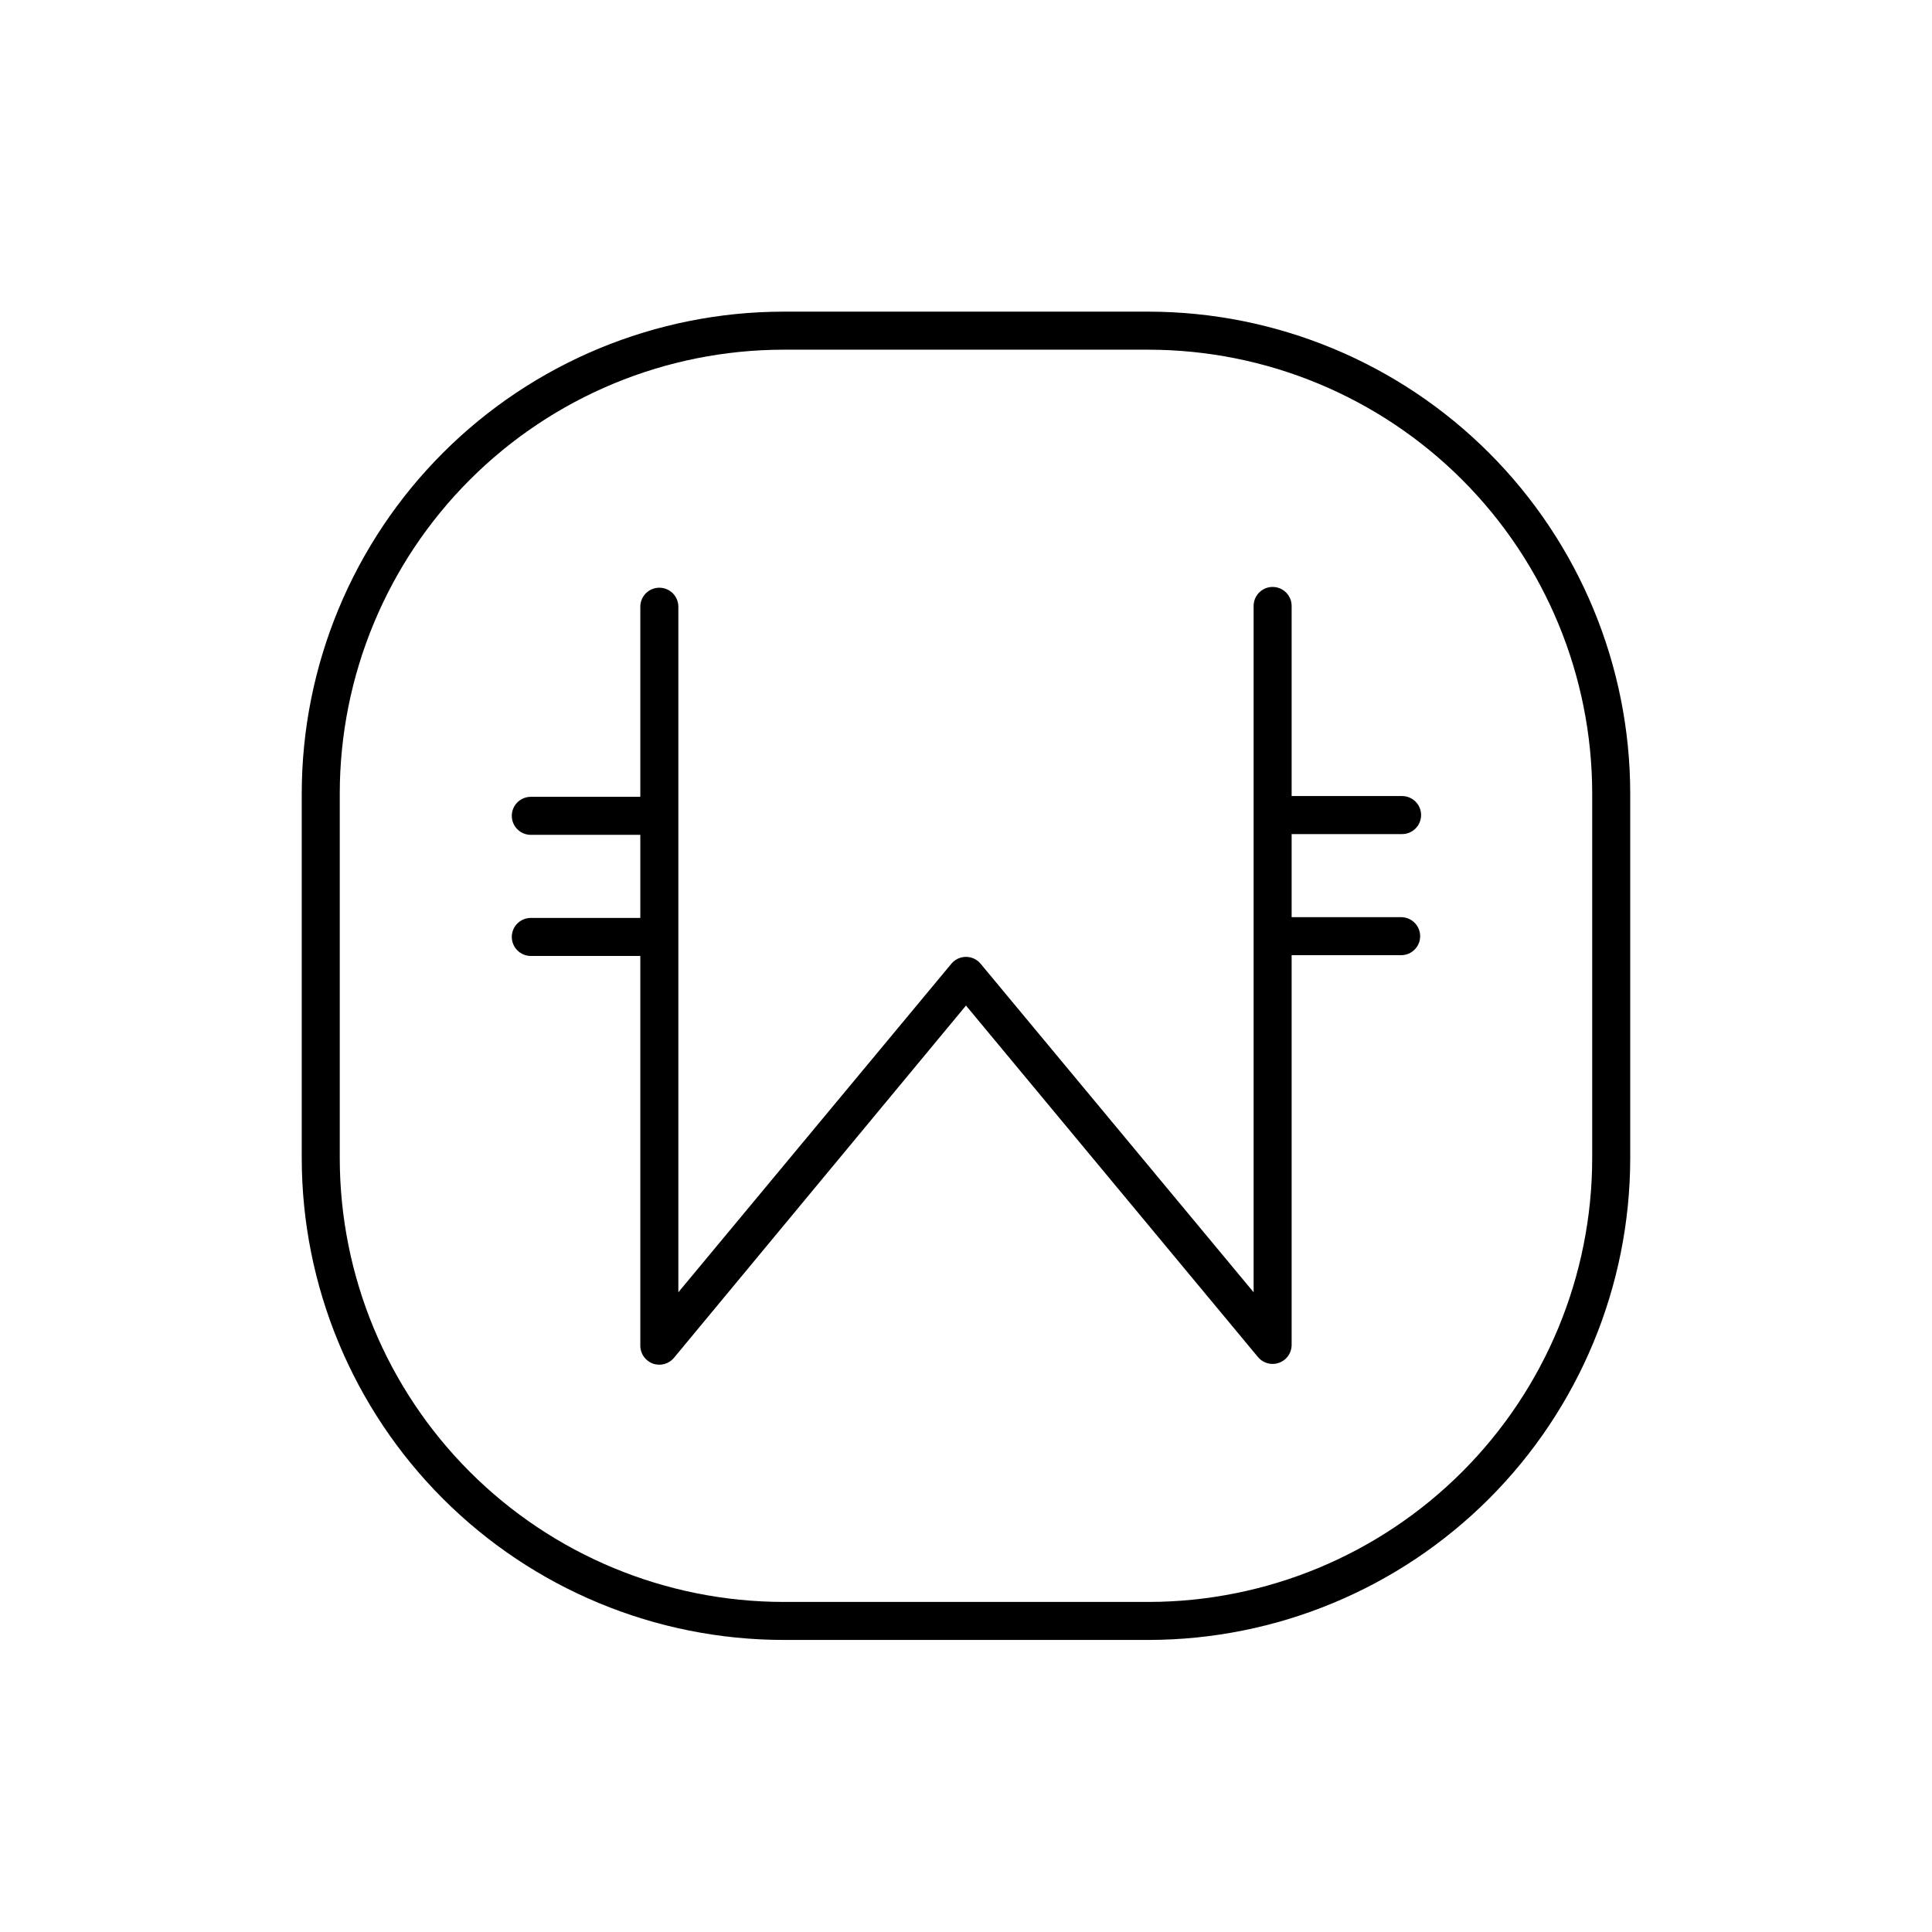 <?xml version="1.0" encoding="UTF-8"?>
<!-- Uploaded to: ICON Repo, www.svgrepo.com, Generator: ICON Repo Mixer Tools -->
<svg fill="#000000" width="800px" height="800px" version="1.1" viewBox="144 144 512 512" xmlns="http://www.w3.org/2000/svg">
 <path d="m448.41 226.59h-96.832c-33.832 0.043-66.27 13.5-90.191 37.422-23.926 23.926-37.383 56.359-37.422 90.195v96.781c0.039 33.832 13.496 66.27 37.422 90.191 23.922 23.926 56.359 37.383 90.191 37.422h96.832c33.832-0.039 66.27-13.496 90.195-37.422 23.922-23.922 37.379-56.359 37.422-90.191v-96.781c-0.043-33.836-13.5-66.27-37.422-90.195-23.926-23.922-56.363-37.379-90.195-37.422zm117.54 224.4c-0.039 31.16-12.438 61.035-34.469 83.066-22.035 22.035-51.91 34.434-83.07 34.473h-96.832c-31.16-0.039-61.035-12.438-83.066-34.473-22.035-22.031-34.434-51.906-34.473-83.066v-96.781c0.039-31.16 12.438-61.035 34.473-83.07 22.031-22.031 51.906-34.43 83.066-34.469h96.832c31.16 0.039 61.035 12.438 83.07 34.469 22.031 22.035 34.43 51.91 34.469 83.07zm-50.383-85.949h0.004c2.781 0 5.035-2.258 5.035-5.039s-2.254-5.039-5.035-5.039h-29.273v-50.383 0.004c0-2.785-2.254-5.039-5.039-5.039-2.781 0-5.035 2.254-5.035 5.039v181.88l-72.348-87.059c-0.957-1.156-2.379-1.824-3.879-1.824s-2.922 0.668-3.879 1.824l-72.348 87.059v-181.68c0-2.781-2.258-5.035-5.039-5.035s-5.039 2.254-5.039 5.035v50.383h-29.02c-2.781 0-5.039 2.254-5.039 5.039 0 2.781 2.258 5.035 5.039 5.035h29.02v22.016l-29.02 0.004c-2.781 0-5.039 2.254-5.039 5.035 0 2.785 2.258 5.039 5.039 5.039h29.02v103.28c-0.004 2.125 1.328 4.023 3.324 4.746 2 0.723 4.238 0.113 5.594-1.523l77.387-93.355 77.383 93.156c0.961 1.152 2.383 1.816 3.879 1.812 1.336 0 2.617-0.531 3.562-1.477 0.945-0.941 1.477-2.227 1.477-3.562v-103.28h29.02c2.781 0 5.039-2.254 5.039-5.035 0-2.785-2.258-5.039-5.039-5.039h-29.02v-22.016z"/>
</svg>